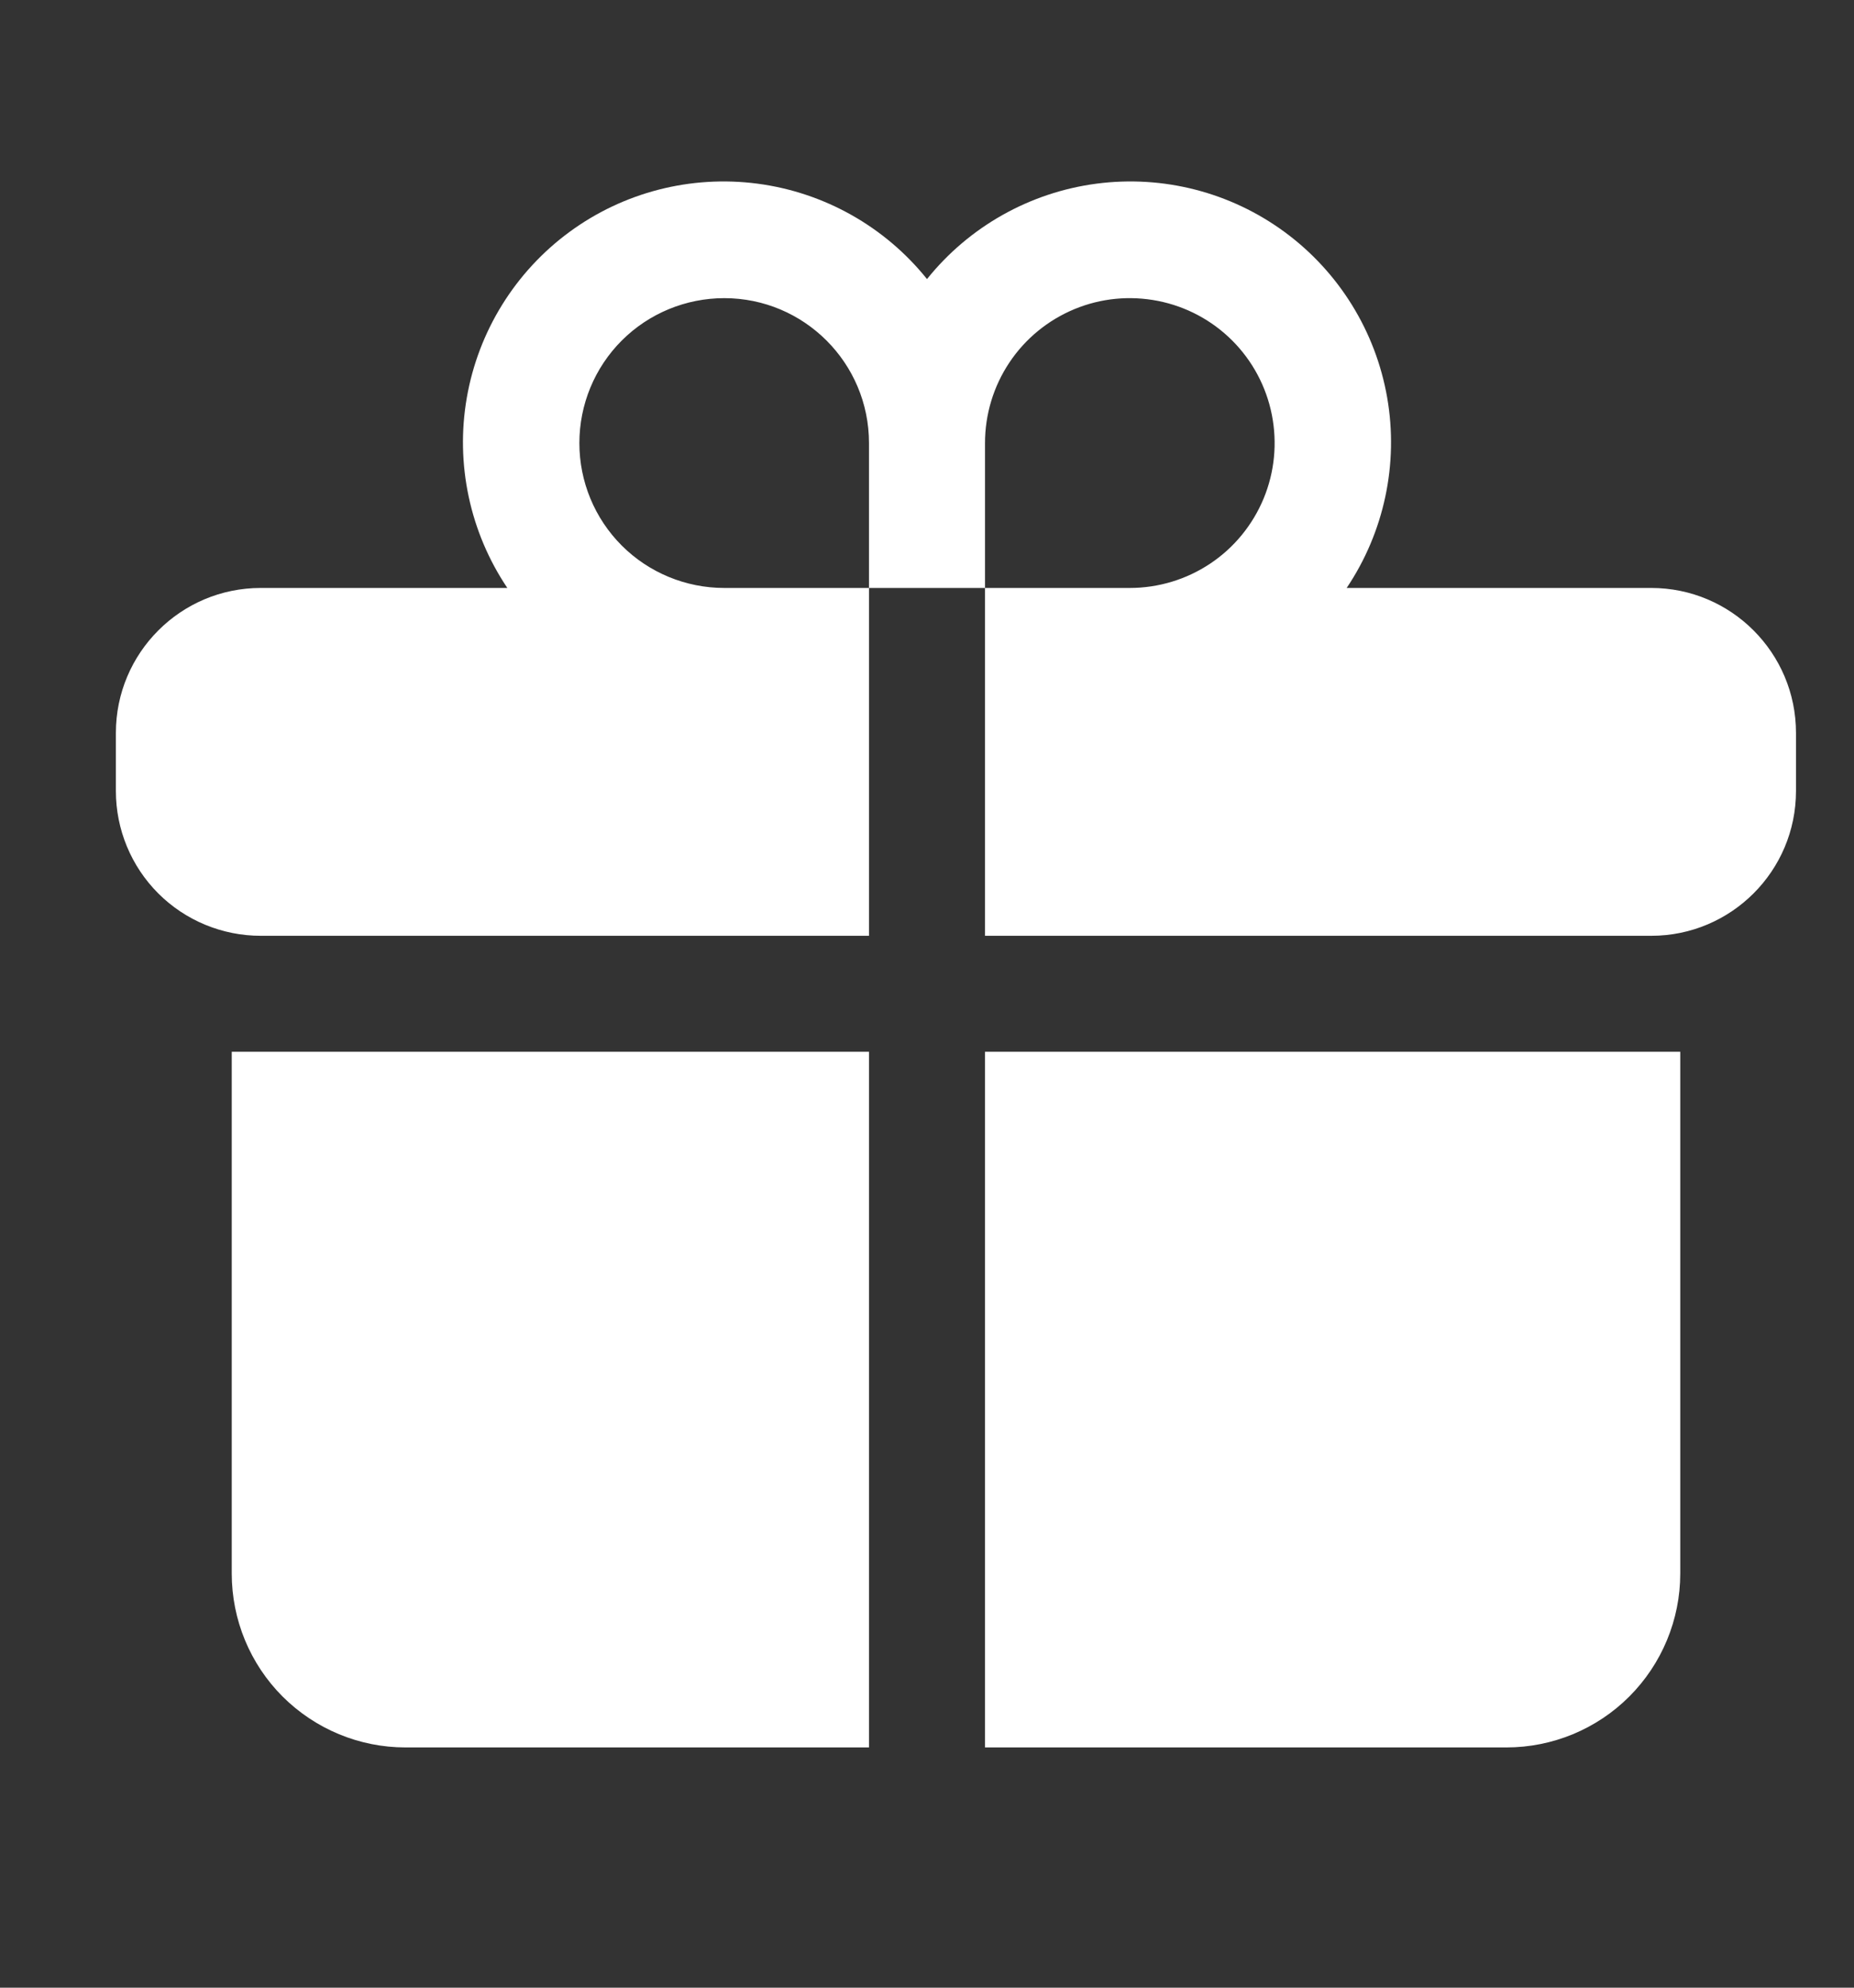 <svg width="14" height="15" viewBox="0 0 14 15" fill="none" xmlns="http://www.w3.org/2000/svg">
<rect x="0" y="0" width="14" height="15" fill="#333333" stroke="none"/>
<path d="M5.469 2.25C5.179 2.25 4.9 2.365 4.695 2.57C4.49 2.775 4.375 3.053 4.375 3.344C4.375 3.634 4.49 3.912 4.695 4.117C4.9 4.322 5.179 4.437 5.469 4.437H6.562V7.062H1.969C1.679 7.062 1.4 6.947 1.195 6.742C0.99 6.537 0.875 6.259 0.875 5.969V5.531C0.875 4.927 1.365 4.437 1.969 4.437H3.831C3.548 4.016 3.438 3.501 3.525 3.001C3.612 2.501 3.889 2.053 4.298 1.752C4.707 1.451 5.216 1.32 5.72 1.386C6.223 1.452 6.682 1.71 7 2.106C7.318 1.71 7.777 1.452 8.28 1.386C8.784 1.32 9.293 1.451 9.702 1.752C10.111 2.053 10.388 2.501 10.475 3.001C10.562 3.501 10.452 4.016 10.169 4.437H12.469C13.072 4.437 13.562 4.927 13.562 5.531V5.969C13.562 6.573 13.072 7.062 12.469 7.062H7.438V4.437H8.531C8.748 4.437 8.959 4.373 9.139 4.253C9.319 4.133 9.459 3.962 9.542 3.762C9.625 3.562 9.646 3.342 9.604 3.13C9.562 2.918 9.458 2.723 9.305 2.57C9.152 2.417 8.957 2.313 8.745 2.271C8.532 2.229 8.313 2.25 8.113 2.333C7.913 2.416 7.742 2.556 7.622 2.736C7.502 2.916 7.438 3.127 7.438 3.344V4.437H6.562V3.344C6.562 2.739 6.072 2.25 5.469 2.25ZM6.562 7.937H1.75V11.875C1.75 12.223 1.888 12.557 2.134 12.803C2.381 13.049 2.714 13.187 3.062 13.187H6.562V7.937ZM7.438 7.937V13.187H11.375C11.723 13.187 12.057 13.049 12.303 12.803C12.549 12.557 12.688 12.223 12.688 11.875V7.937H7.438Z" fill="white"/>
</svg>
